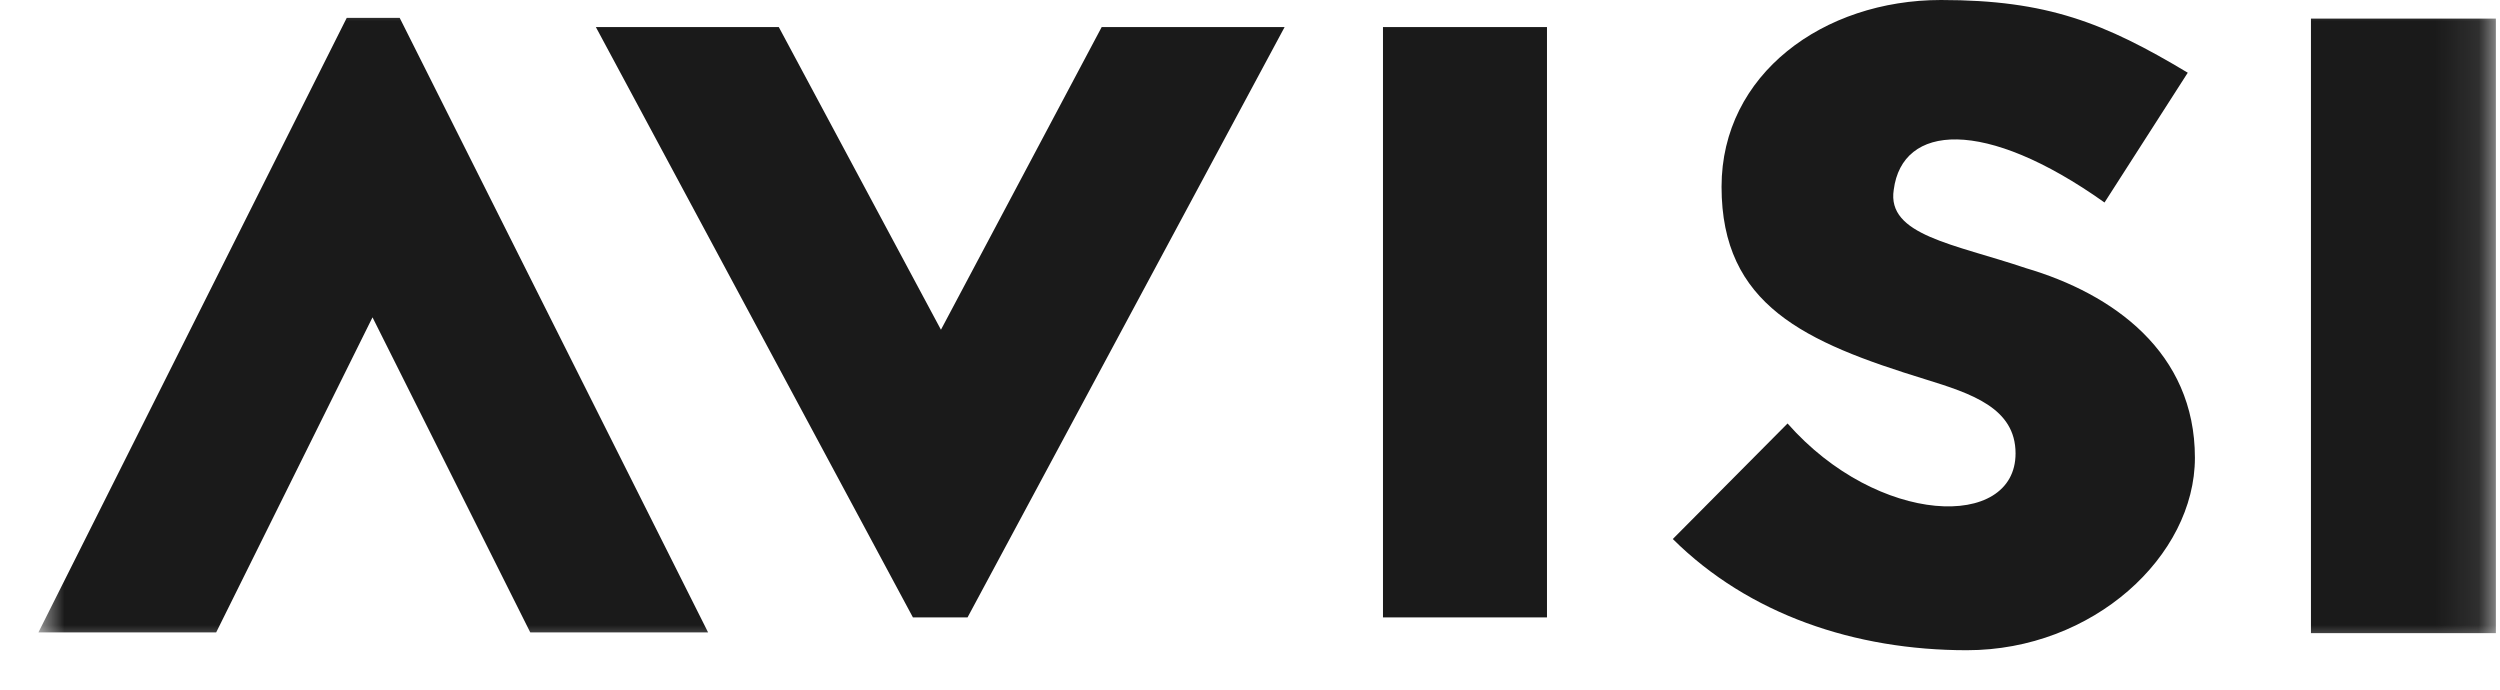 <svg width="58" height="16" fill="none" xmlns="http://www.w3.org/2000/svg"><path fill-rule="evenodd" clip-rule="evenodd" d="M21.18 14.324 13.824.628h4.244L21.83 7.65 25.559.628h4.244l-7.356 13.696H21.18Zm10.905 0h3.805V.628h-3.805v13.696Zm9.386-4.5c2.097 2.382 5.29 2.48 5.29.695 0-1.057-1.032-1.39-2.096-1.72-2.793-.86-4.725-1.719-4.725-4.466C39.94 1.72 42.303 0 45.032 0c2.463 0 3.793.529 5.724 1.687l-1.931 3.011c-2.796-1.985-4.692-1.818-4.89-.297-.166 1.058 1.396 1.256 3.06 1.818 2.03.596 3.927 1.953 3.927 4.4 0 2.283-2.363 4.466-5.291 4.466-2.595 0-5.056-.827-6.822-2.58l2.662-2.68Z" fill="#1A1A1A"/><mask id="a" style="mask-type:alpha" maskUnits="userSpaceOnUse" x="0" y="0" width="58" height="16"><path d="M.89 15.084h57.015V0H.89v15.084Z" fill="#fff"/></mask><g mask="url(#a)"><path fill-rule="evenodd" clip-rule="evenodd" d="M53.614 14.688h4.29V.432h-4.29v14.256ZM9.273.415l7.155 14.257h-4.126l-3.66-7.31-3.627 7.31H.891L8.044.415h1.23Z" fill="#1A1A1A"/></g></svg>